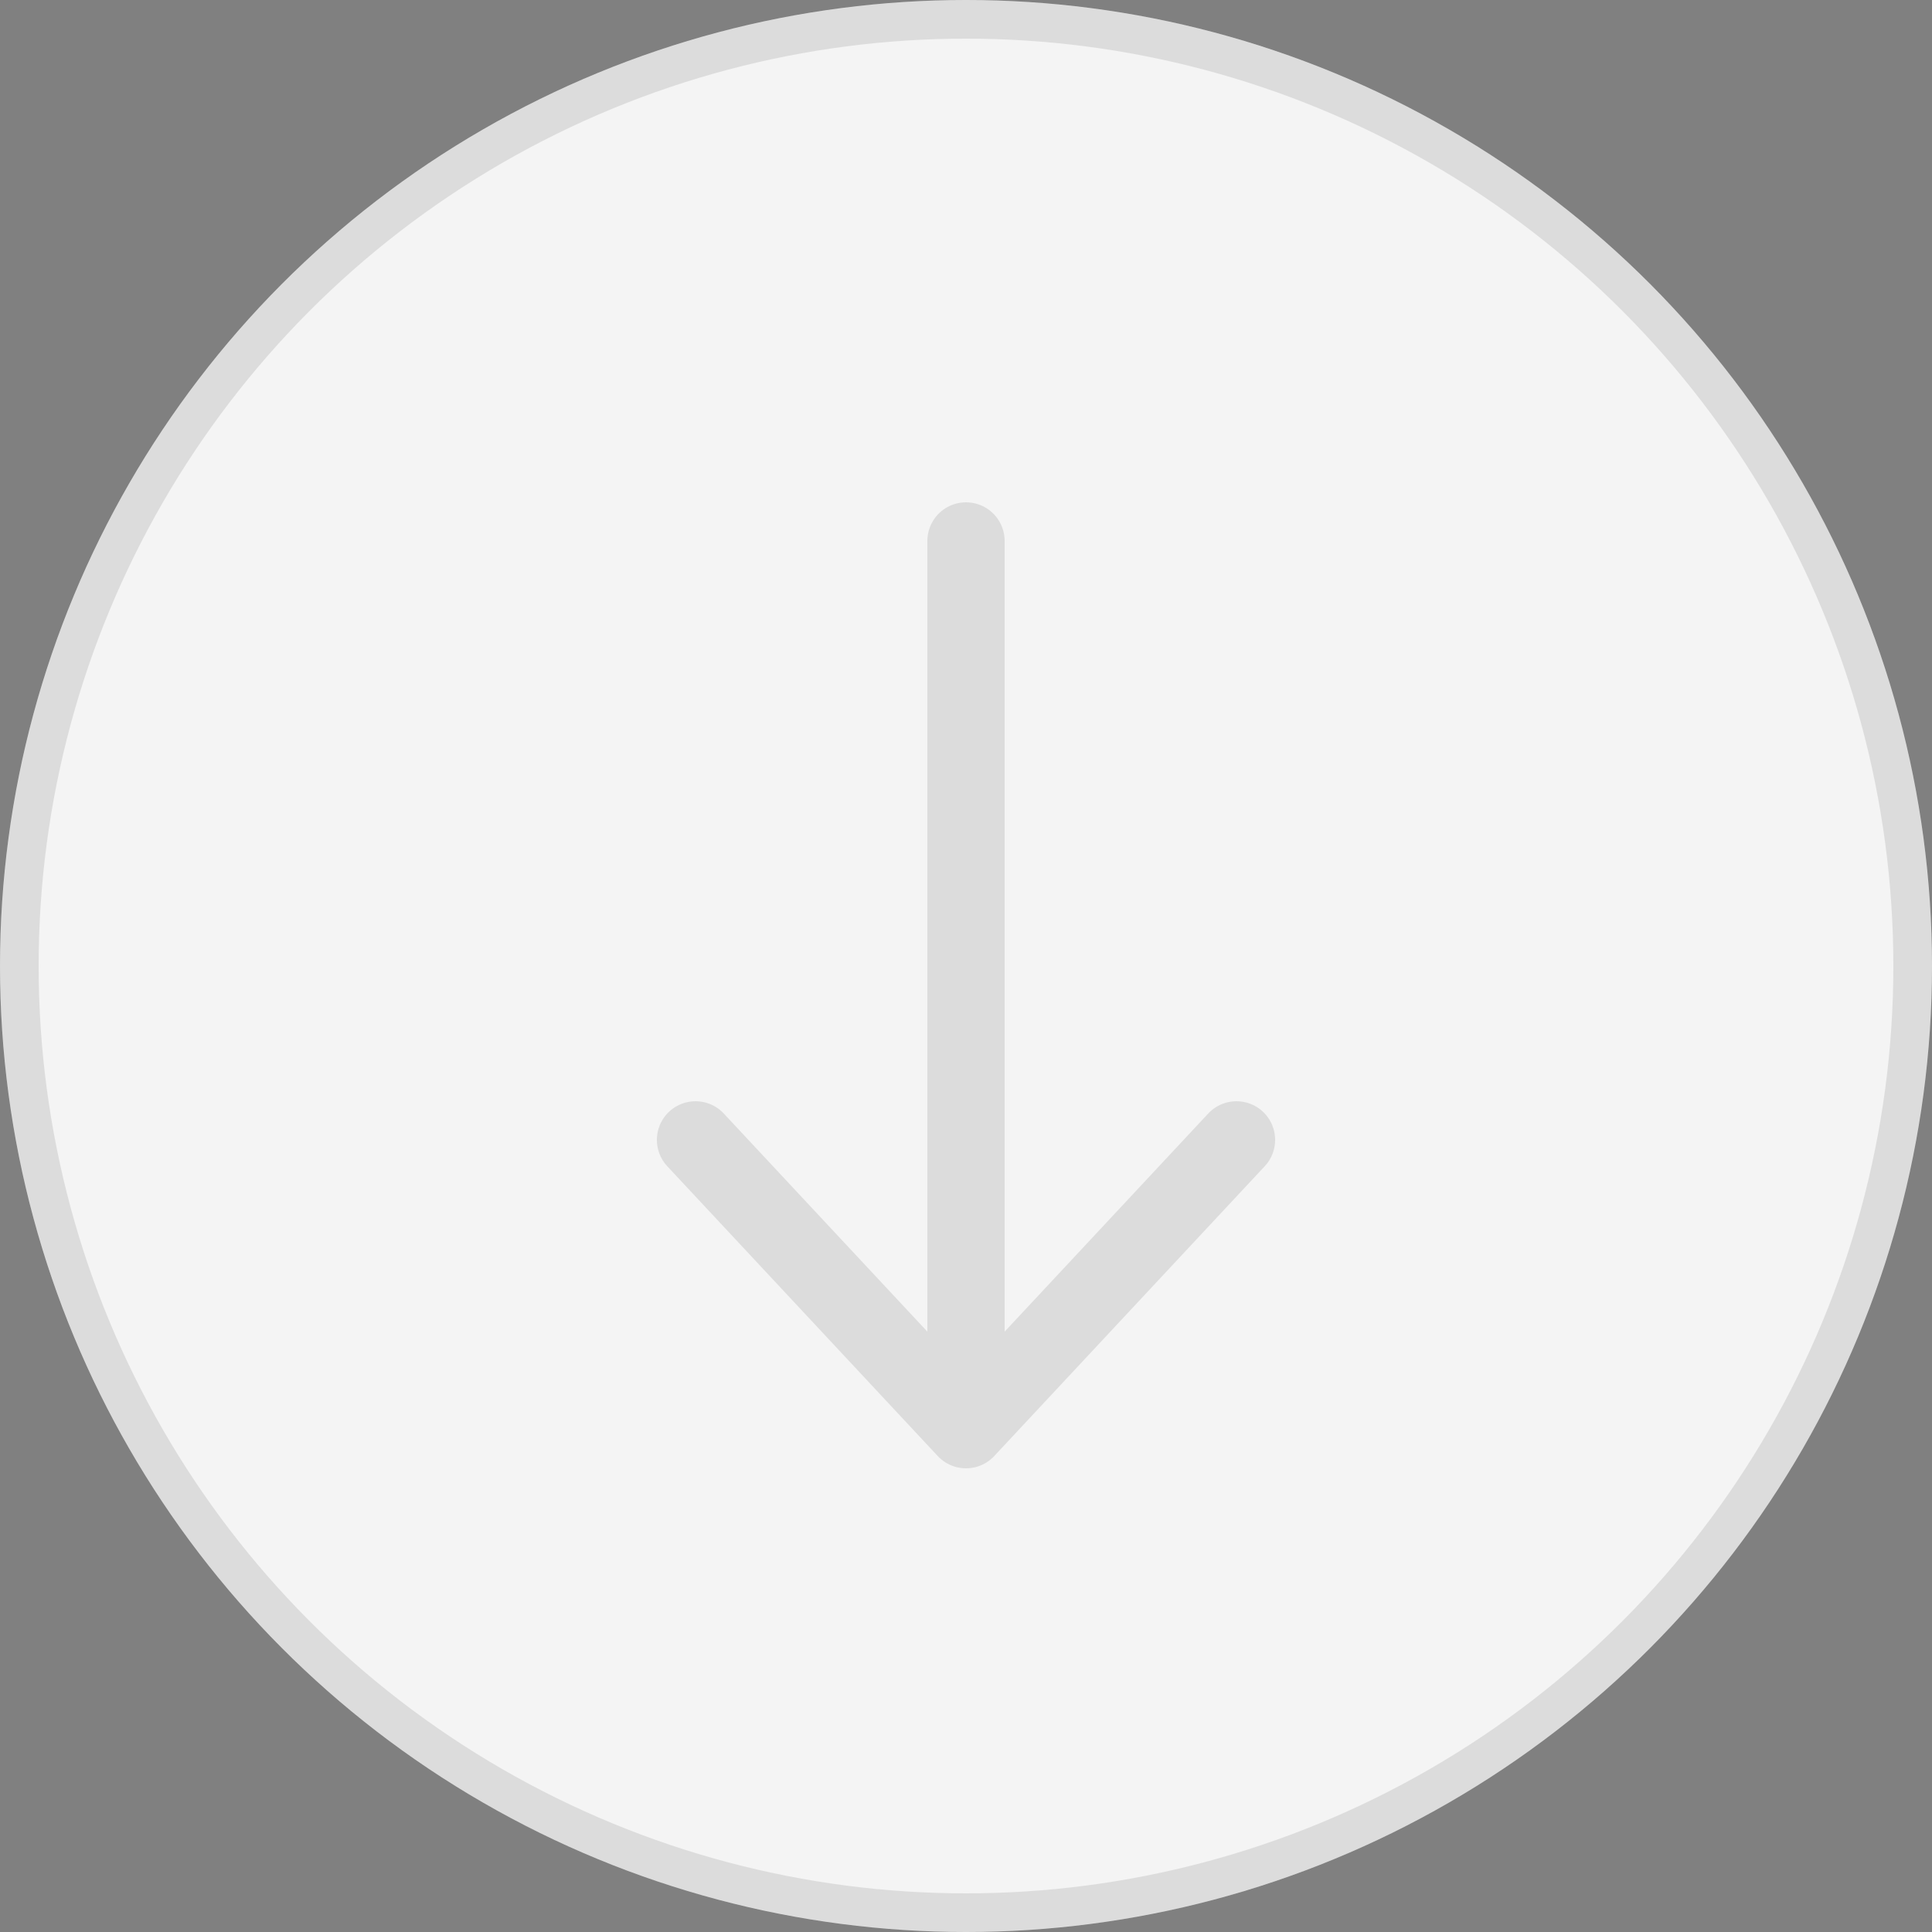 <?xml version="1.0" encoding="UTF-8"?> <svg xmlns="http://www.w3.org/2000/svg" width="50" height="50" viewBox="0 0 50 50" fill="none"><rect x="0" y="0" width="50" height="50" fill="#808080" stroke="none"/> <circle cx="25" cy="25" r="25" fill="#F4F4F4"></circle> <circle cx="25" cy="25" r="24.5" stroke="black" stroke-opacity="0.1"></circle> <path d="M25 14V37M25 37L32 29.5M25 37L18 29.5" stroke="black" stroke-opacity="0.1" stroke-width="2" stroke-linecap="round" stroke-linejoin="round"></path> </svg> 